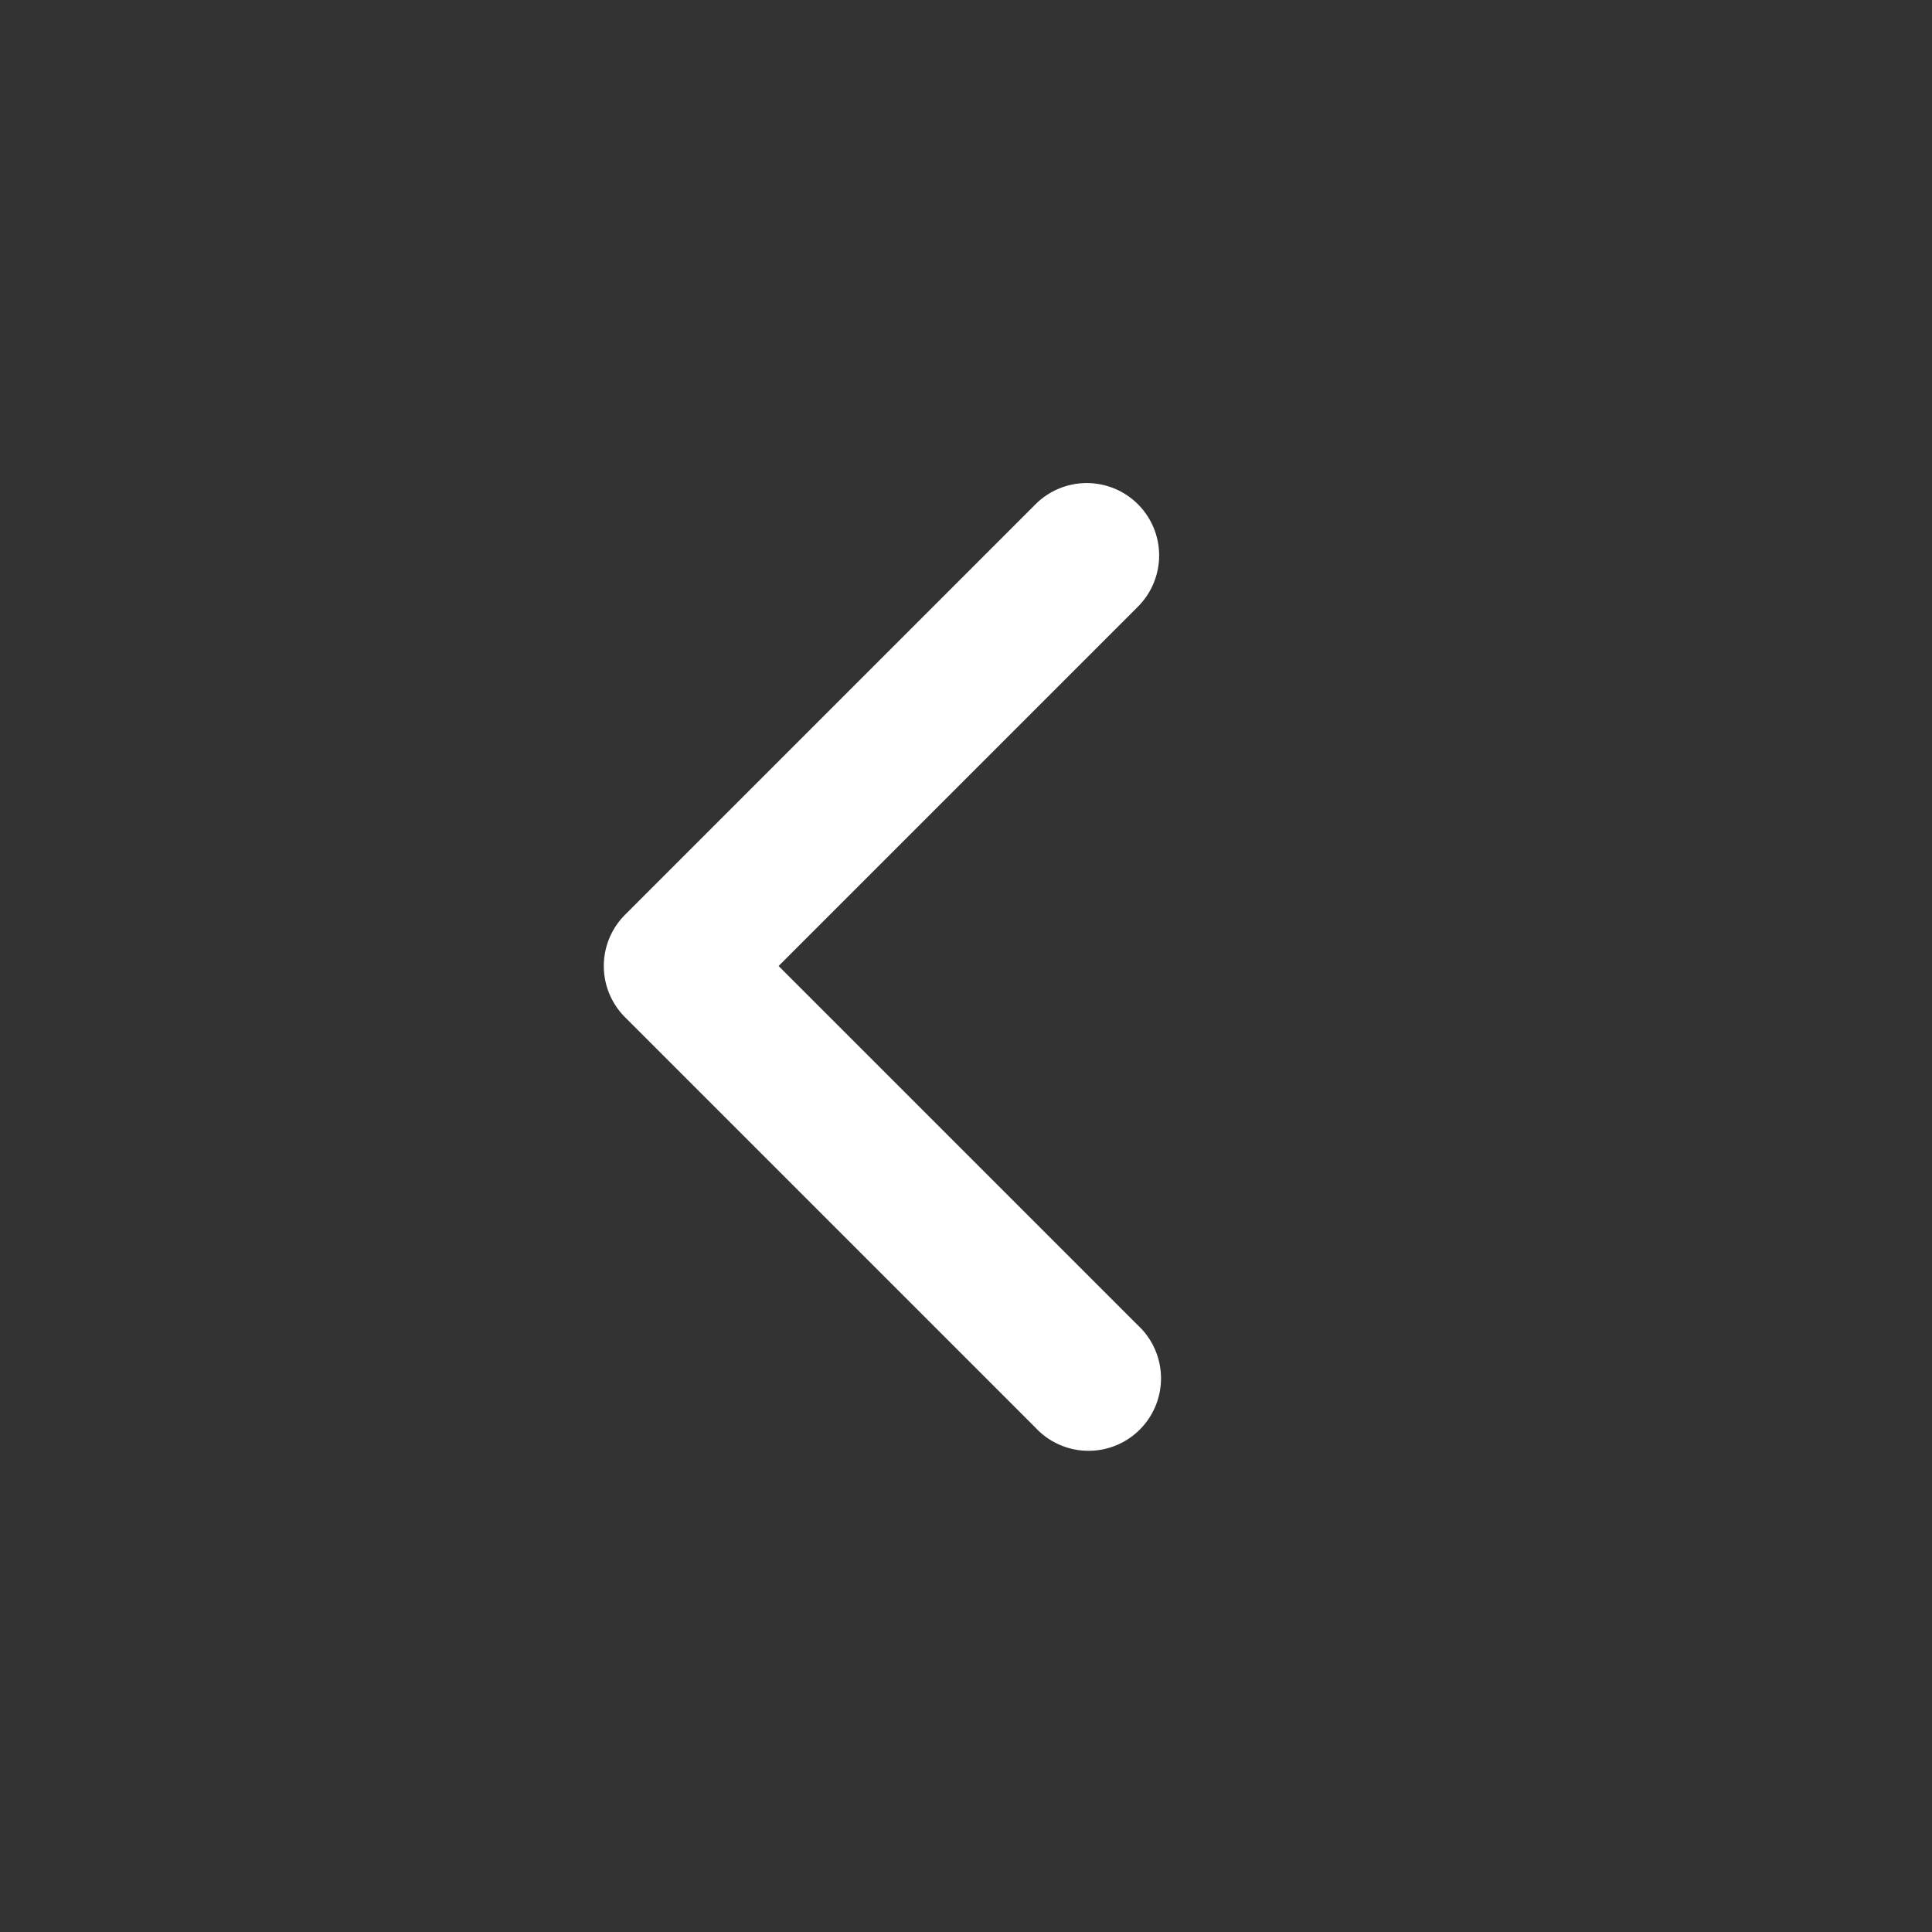 <svg xmlns="http://www.w3.org/2000/svg" viewBox="0 0 20 20" aria-hidden="true" data-slot="icon" height="30px" width="30px" style="opacity: 1; visibility: visible; display: block;" transform-origin="15px 15px" display="block" data-level="1651" tenwebX_tlevel="9" xmlns:xlink="http://www.w3.org/1999/xlink"><rect x="0" y="0" width="20" height="20" fill="#333333" stroke="none"/><path fill-rule="evenodd" d="M11.78 5.22a.75.75 0 0 1 0 1.06L8.06 10l3.72 3.72a.75.75 0 1 1-1.06 1.06l-4.25-4.25a.75.75 0 0 1 0-1.06l4.25-4.25a.75.75 0 0 1 1.06 0Z" clip-rule="evenodd" style="opacity:1;stroke-width:1px;stroke-linecap:butt;stroke-linejoin:miter;transform-origin:0px 0px;display:inline;" data-level="1652" fill="rgb(255, 255, 255)"></path></svg>